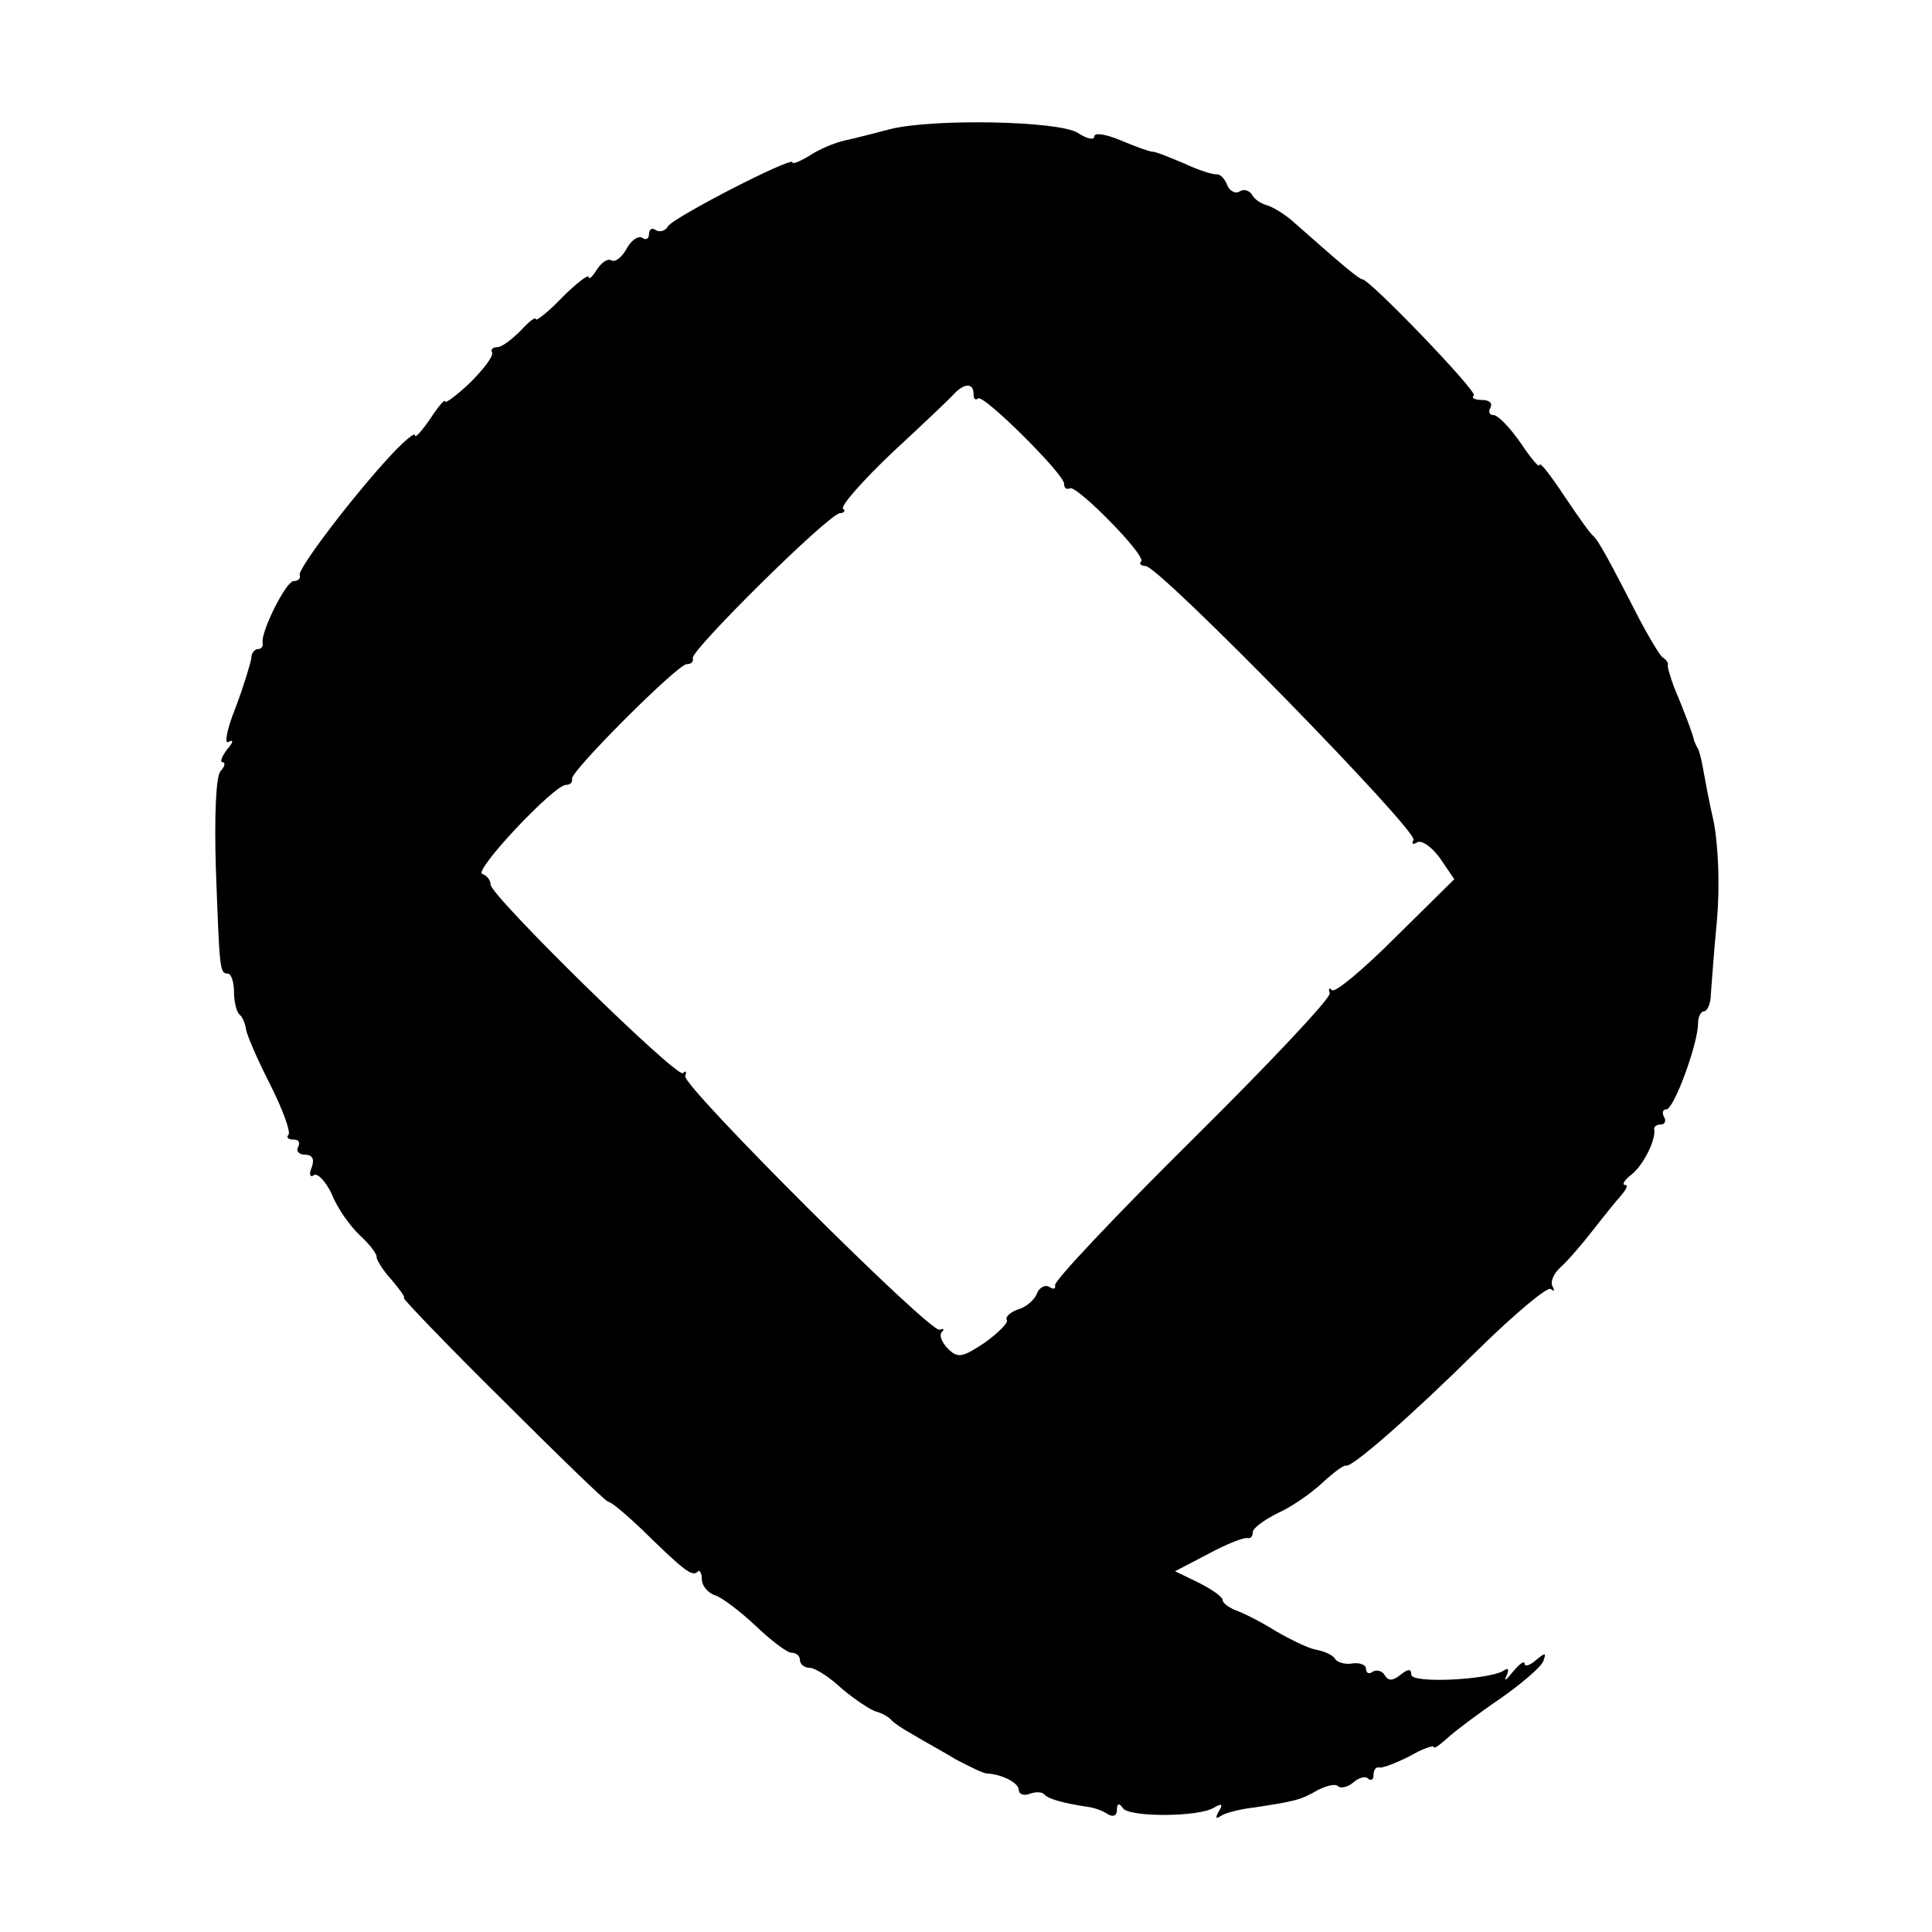 <svg version="1.0" xmlns="http://www.w3.org/2000/svg" width="341.333" height="341.333" viewBox="0 0 256 256"><path d="M118 17.1c-1.9.5-4.6 1.2-6 1.5-1.4.3-3.5 1.2-4.7 2-1.3.8-2.3 1.2-2.3.9 0-.8-15.8 7.3-16.5 8.5-.3.6-1.1.8-1.6.5-.5-.4-.9-.1-.9.5s-.4.9-.9.5c-.6-.3-1.5.4-2.1 1.5-.6 1.1-1.5 1.8-2 1.5-.5-.3-1.3.3-1.9 1.2-.6 1-1.1 1.4-1.1 1 0-.4-1.6.8-3.5 2.7-1.9 2-3.5 3.2-3.5 2.9 0-.4-.9.3-2 1.5-1.2 1.2-2.5 2.2-3.1 2.2-.6 0-.9.3-.7.7.2.5-1.1 2.2-2.9 4-1.8 1.7-3.3 2.8-3.3 2.5 0-.4-.9.6-2 2.3-1.1 1.6-2 2.6-2 2.2 0-.5-1.4.7-3.1 2.5-5.2 5.6-12.4 15.1-12.2 16 .2.4-.2.8-.8.8-1 0-4.4 6.8-4.1 8.2.1.5-.2.8-.6.8-.5 0-.9.6-.9 1.2-.1.7-1 3.7-2.1 6.6-1.2 3-1.5 4.9-.9 4.5.7-.4.6.1-.2 1-.7.9-1 1.7-.6 1.7s.3.6-.3 1.2c-.6.8-.8 6-.6 12.8.5 13.6.5 14 1.6 14 .4 0 .8 1.1.8 2.3 0 1.3.3 2.7.7 3.1.4.3.8 1.2.9 2 .1.7 1.5 4 3.2 7.3 1.7 3.4 2.8 6.4 2.4 6.7-.3.3 0 .6.7.6s.9.4.6 1c-.3.5.1 1 .9 1 1 0 1.3.6.9 1.7-.4.9-.2 1.4.3 1 .5-.3 1.6.9 2.4 2.6.7 1.8 2.4 4.2 3.7 5.4 1.3 1.2 2.3 2.5 2.2 2.9 0 .3.8 1.7 2 3 1.1 1.3 1.9 2.4 1.6 2.4-.2 0 5.6 6.1 13.1 13.5 7.4 7.4 13.7 13.5 14 13.5.4 0 2.4 1.7 4.5 3.7 5.6 5.5 6.6 6.2 7.3 5.6.3-.4.6.1.6 1 0 .8.8 1.8 1.8 2.1.9.3 3.4 2.2 5.4 4.1 2 1.9 4.1 3.5 4.7 3.5.6 0 1.1.4 1.1 1 0 .5.6 1 1.3 1 .7 0 2.6 1.2 4.3 2.8 1.8 1.5 3.8 2.8 4.5 3 .8.2 1.6.7 1.9 1 .3.4 1.6 1.3 2.9 2 1.3.8 3.9 2.2 5.7 3.3 1.9 1 3.7 1.9 4.2 1.9 1.9.1 4.2 1.2 4.2 2.2 0 .5.6.8 1.4.5.8-.3 1.7-.3 2 .1.6.6 2.4 1.1 5.6 1.6.9.1 2.1.5 2.8 1 .7.4 1.2.2 1.2-.6 0-.9.3-.9.8-.2.8 1.2 10.1 1.2 12.1-.1 1-.6 1.2-.4.6.5-.5.9-.4 1.1.3.6.6-.4 2.6-.9 4.4-1.1 5.3-.8 6.2-1 8.4-2.3 1.2-.6 2.4-.9 2.7-.5.4.3 1.3.1 2-.5.8-.7 1.7-.9 2-.5.4.3.7.1.7-.5 0-.7.3-1.1.8-1 .4.1 2.2-.6 4-1.5 1.7-1 3.2-1.5 3.2-1.2 0 .3.8-.3 1.9-1.3 1-.9 4.2-3.3 7-5.2 2.7-1.9 5.3-4.1 5.6-4.9.4-1.1.3-1.2-1-.1-.8.7-1.5.9-1.5.4 0-.4-.7.1-1.6 1.2-.8 1-1.2 1.3-.8.5.4-.9.3-1.2-.4-.7-2.1 1.2-12.2 1.7-12.2.5 0-.8-.4-.8-1.4 0-1 .8-1.6.9-2.1.1-.3-.6-1.1-.8-1.6-.5-.5.4-.9.2-.9-.4 0-.5-.8-.8-1.7-.7-1 .2-2.1-.1-2.4-.6-.3-.5-1.4-1-2.5-1.2-1.1-.2-3.5-1.4-5.4-2.5-1.9-1.2-4.3-2.4-5.2-2.7-1-.4-1.8-1-1.8-1.4 0-.4-1.4-1.4-3.2-2.3l-3.1-1.5 4.4-2.3c2.4-1.3 4.7-2.2 5.2-2.1.4.1.7-.2.7-.8 0-.5 1.5-1.6 3.3-2.5 1.8-.8 4.4-2.6 5.9-4s2.9-2.4 3.1-2.3c.6.5 8.6-6.5 17.6-15.4 4.9-4.8 9.2-8.4 9.6-8 .5.4.5.2.2-.4-.3-.6.2-1.7 1.1-2.5.9-.8 2.8-3 4.2-4.8 1.4-1.8 3.1-3.9 3.8-4.7.7-.8 1-1.4.5-1.4-.4 0-.1-.6.8-1.3 1.6-1.2 3.3-4.6 3.1-6-.1-.4.3-.7.9-.7.5 0 .7-.5.4-1-.3-.5-.2-1 .3-1 1 0 4.2-8.7 4.2-11.4 0-.9.4-1.6.8-1.6s.9-1 .9-2.3c.1-1.2.4-5.6.8-9.7.4-4.5.2-9.7-.4-13-.7-3-1.3-6.4-1.5-7.5-.2-1.1-.5-2.1-.6-2.3-.1-.1-.3-.5-.5-1-.2-1-1.4-4.1-2.7-7.2-.5-1.4-.9-2.7-.8-2.9.1-.2-.2-.7-.7-1-.4-.3-1.9-2.8-3.3-5.5-3.8-7.4-5.2-10-5.9-10.6-.4-.3-2.1-2.7-3.9-5.4-1.8-2.7-3.2-4.5-3.2-4s-1.1-.8-2.5-2.9c-1.4-2-3-3.7-3.6-3.7-.6 0-.7-.5-.4-1 .3-.6-.2-1-1.1-1-1 0-1.5-.3-1.1-.6.5-.5-13.8-15.4-14.8-15.4-.4 0-2.8-2-9-7.5-1.2-1.1-2.9-2.1-3.6-2.3-.8-.2-1.7-.8-2-1.4-.4-.6-1.1-.8-1.7-.4-.5.3-1.3-.1-1.6-.9-.3-.8-.9-1.4-1.3-1.4-.4.1-2.4-.5-4.3-1.4-1.9-.8-3.8-1.6-4.3-1.6-.4 0-2.3-.7-4.2-1.5-1.9-.8-3.5-1.1-3.5-.5 0 .5-1 .3-2.2-.5-2.6-1.6-19.1-1.9-24.8-.5zm11 35.1c0 .6.2.9.6.6.6-.7 11.4 10 11.4 11.3 0 .6.3.8.8.6.9-.4 10.2 9 9.4 9.7-.3.3 0 .6.6.6 1.8 0 36.2 35.2 35.5 36.3-.3.5-.1.7.5.3.6-.3 1.9.6 3 2.1l1.9 2.8-7.8 7.7c-4.2 4.2-8 7.4-8.4 7-.4-.4-.5-.2-.3.4.2.6-8 9.3-18.2 19.4-10.2 10.1-18.4 18.8-18.2 19.3.1.5-.2.6-.8.2-.5-.3-1.3.1-1.6.9-.3.8-1.4 1.8-2.5 2.1-1.1.4-1.7 1-1.5 1.4.3.3-1.1 1.7-2.9 3-3 2-3.6 2.1-4.9.8-.8-.8-1.2-1.8-.8-2.2.4-.4.2-.5-.3-.3-1.3.4-34.1-32.3-33.7-33.6.2-.6.1-.8-.3-.4-.8.7-25.5-23.5-25.5-25 0-.6-.5-1.2-1.1-1.4-1.2-.4 9.5-11.8 11.1-11.8.5 0 .9-.3.8-.8-.3-.9 14-15.2 15.2-15.2.6 0 .9-.3.8-.8-.3-1 18.1-19.2 19.5-19.2.5 0 .8-.3.4-.6-.3-.4 2.6-3.7 6.6-7.5 4-3.7 7.7-7.2 8.2-7.8 1.4-1.4 2.5-1.3 2.5.1z"/></svg>